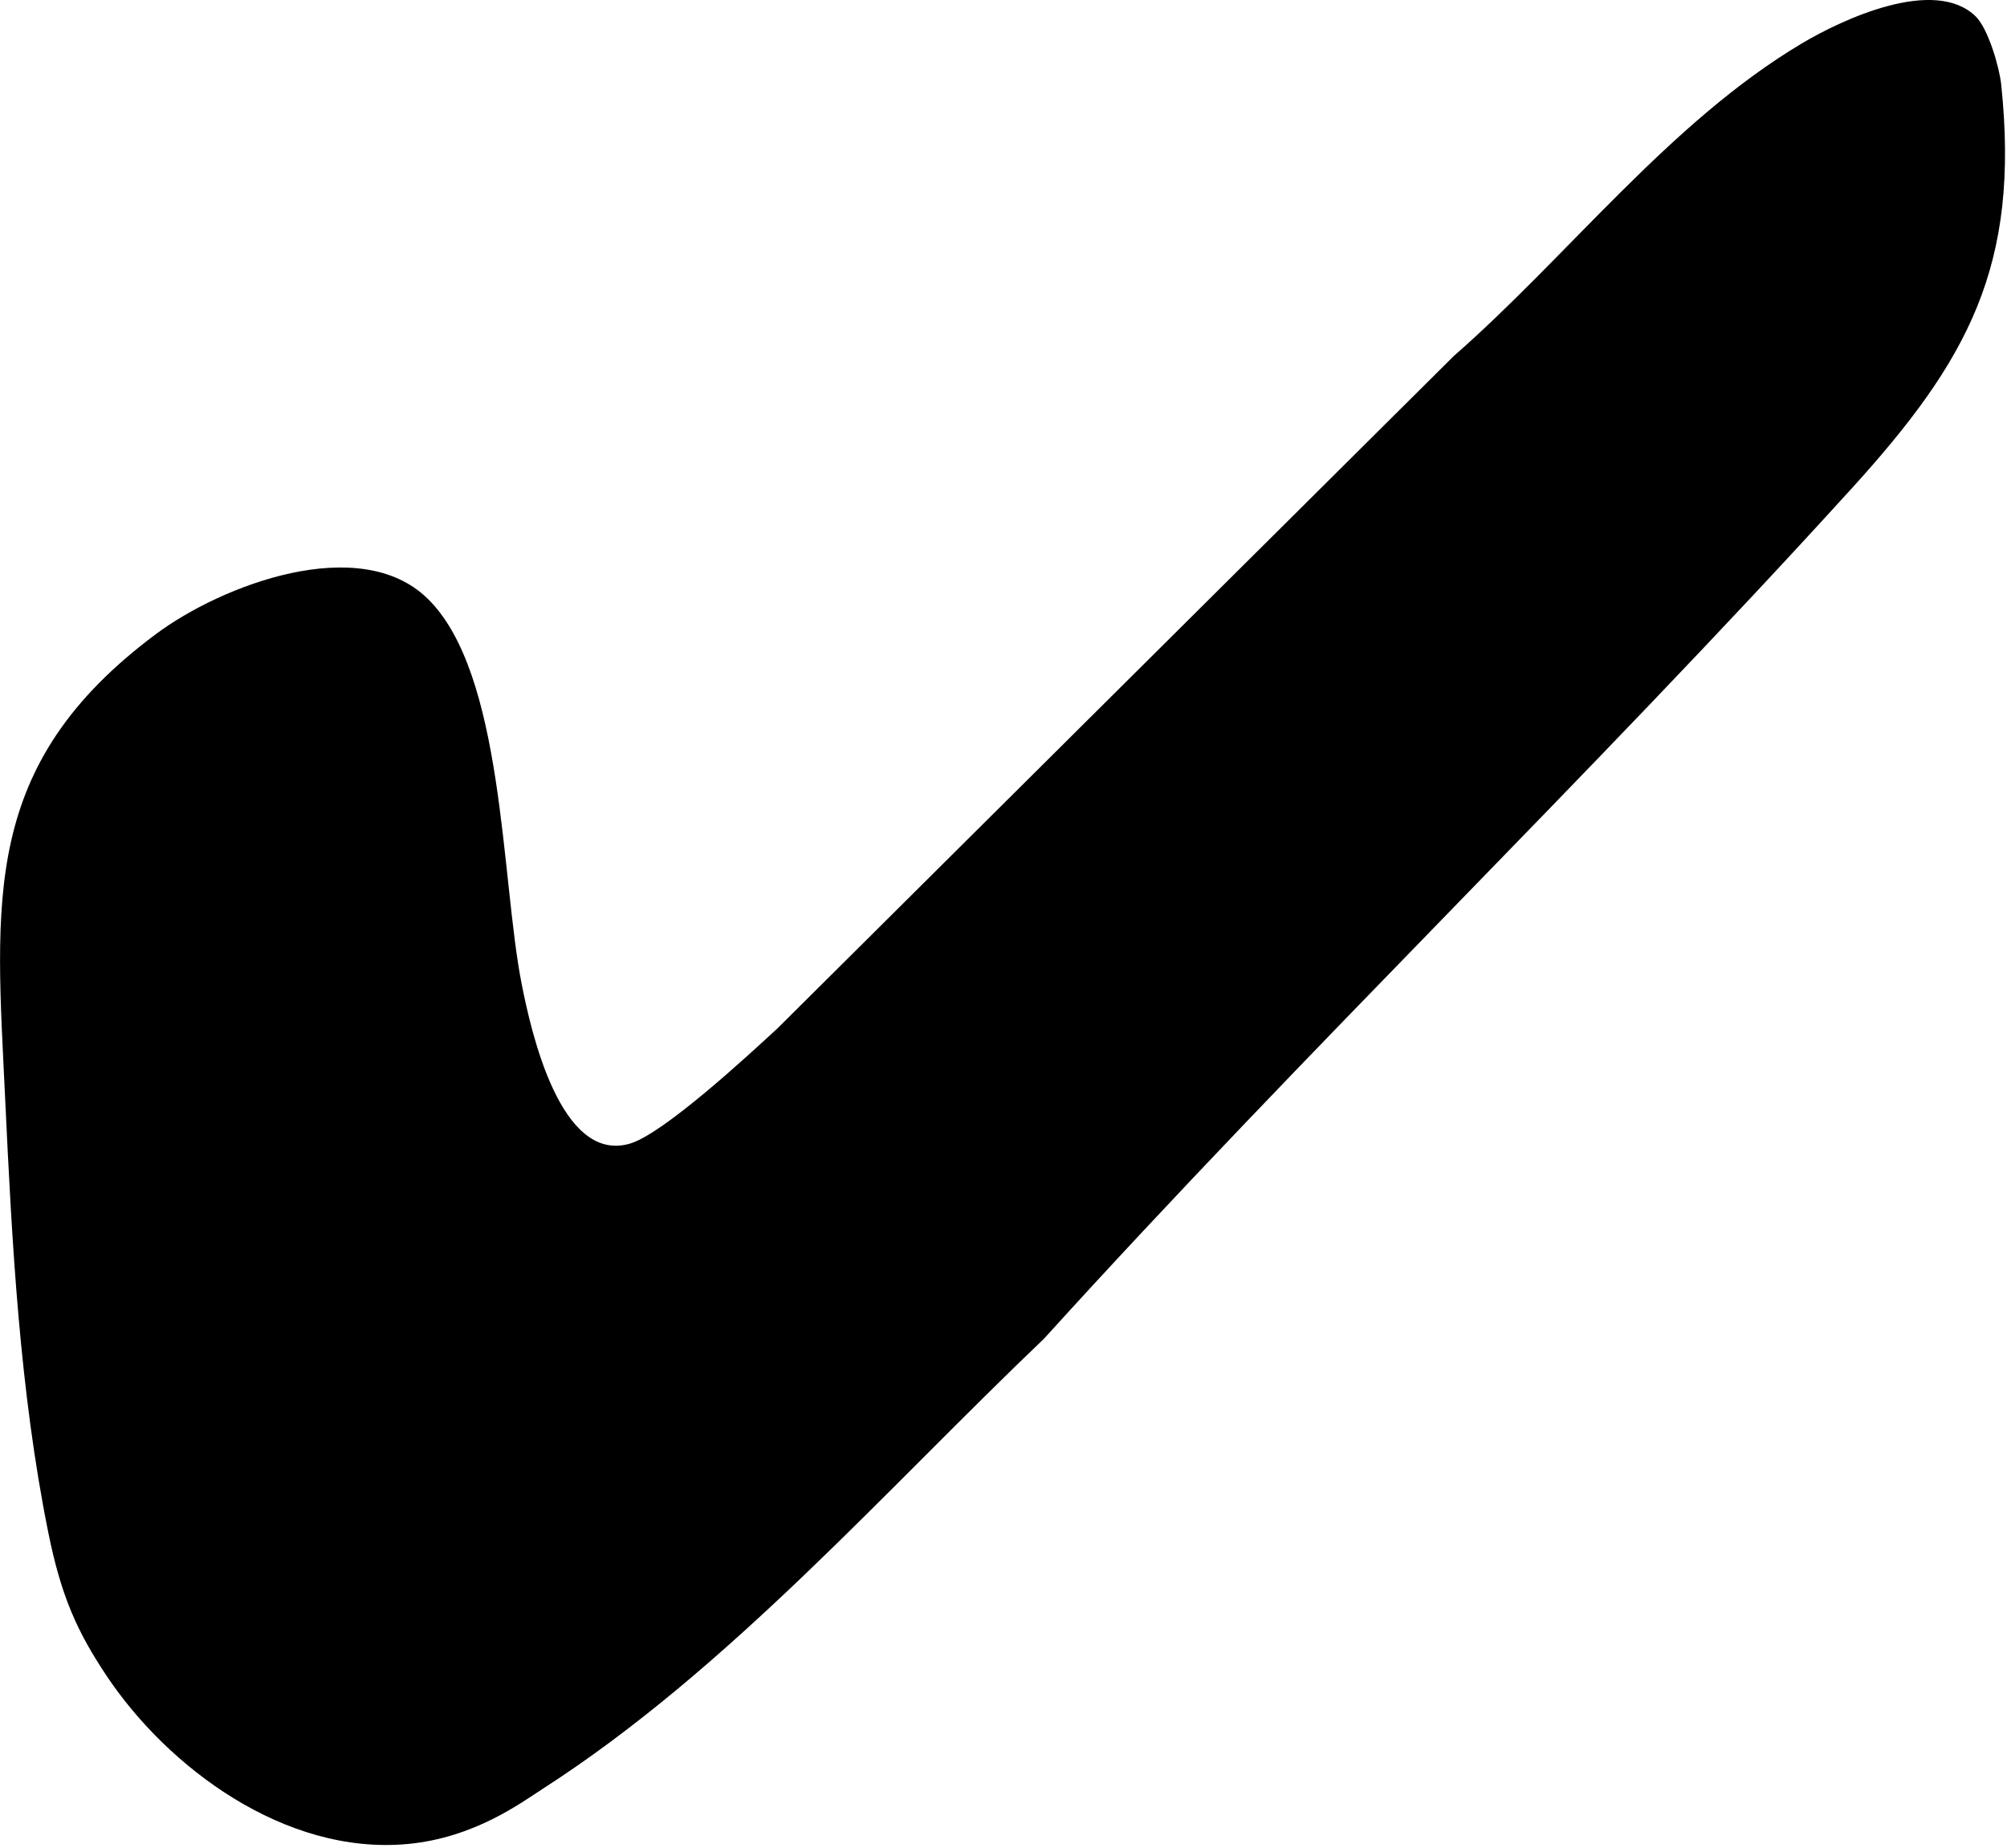 <svg  viewBox="0 0 567 522" fill="none" xmlns="http://www.w3.org/2000/svg">
<g clip-path="url(#clip0_337_2)">
<path d="M523.04 138.08C448.91 219.71 369.03 296.46 294.95 378.2C250.15 420.94 205.79 471.62 153.46 505.29C147.2 509.32 134 519.23 115.09 520.97C80.45 524.15 47.33 499.29 30.08 473.4C21.82 461 17.29 451.07 13.62 432.86C5.54 392.76 3.37 351.04 1.45 310.25C-1.17 254.51 -5.63 216.18 44.01 179.17C62.69 165.24 101.54 150.51 120.7 169.02C142.5 190.08 141.5 248.34 147.4 278.11C150 291.24 158.27 328.84 177.94 323.1C187.45 320.32 211.52 298.03 219.7 290.48L410.7 100.59C442.97 72.37 471.77 34.45 509.05 12.26C520.59 5.39 546.52 -6.66 558.14 4.62C561.67 8.05 564.84 18.95 565.36 23.86C570.75 75.2 555.95 101.85 523.05 138.08H523.04Z" fill="currentColor"/>
</g>
<defs>
<clipPath id="clip0_337_2">
<rect width="566.43" height="521.25" fill="white"/>
</clipPath>
</defs>
</svg>
